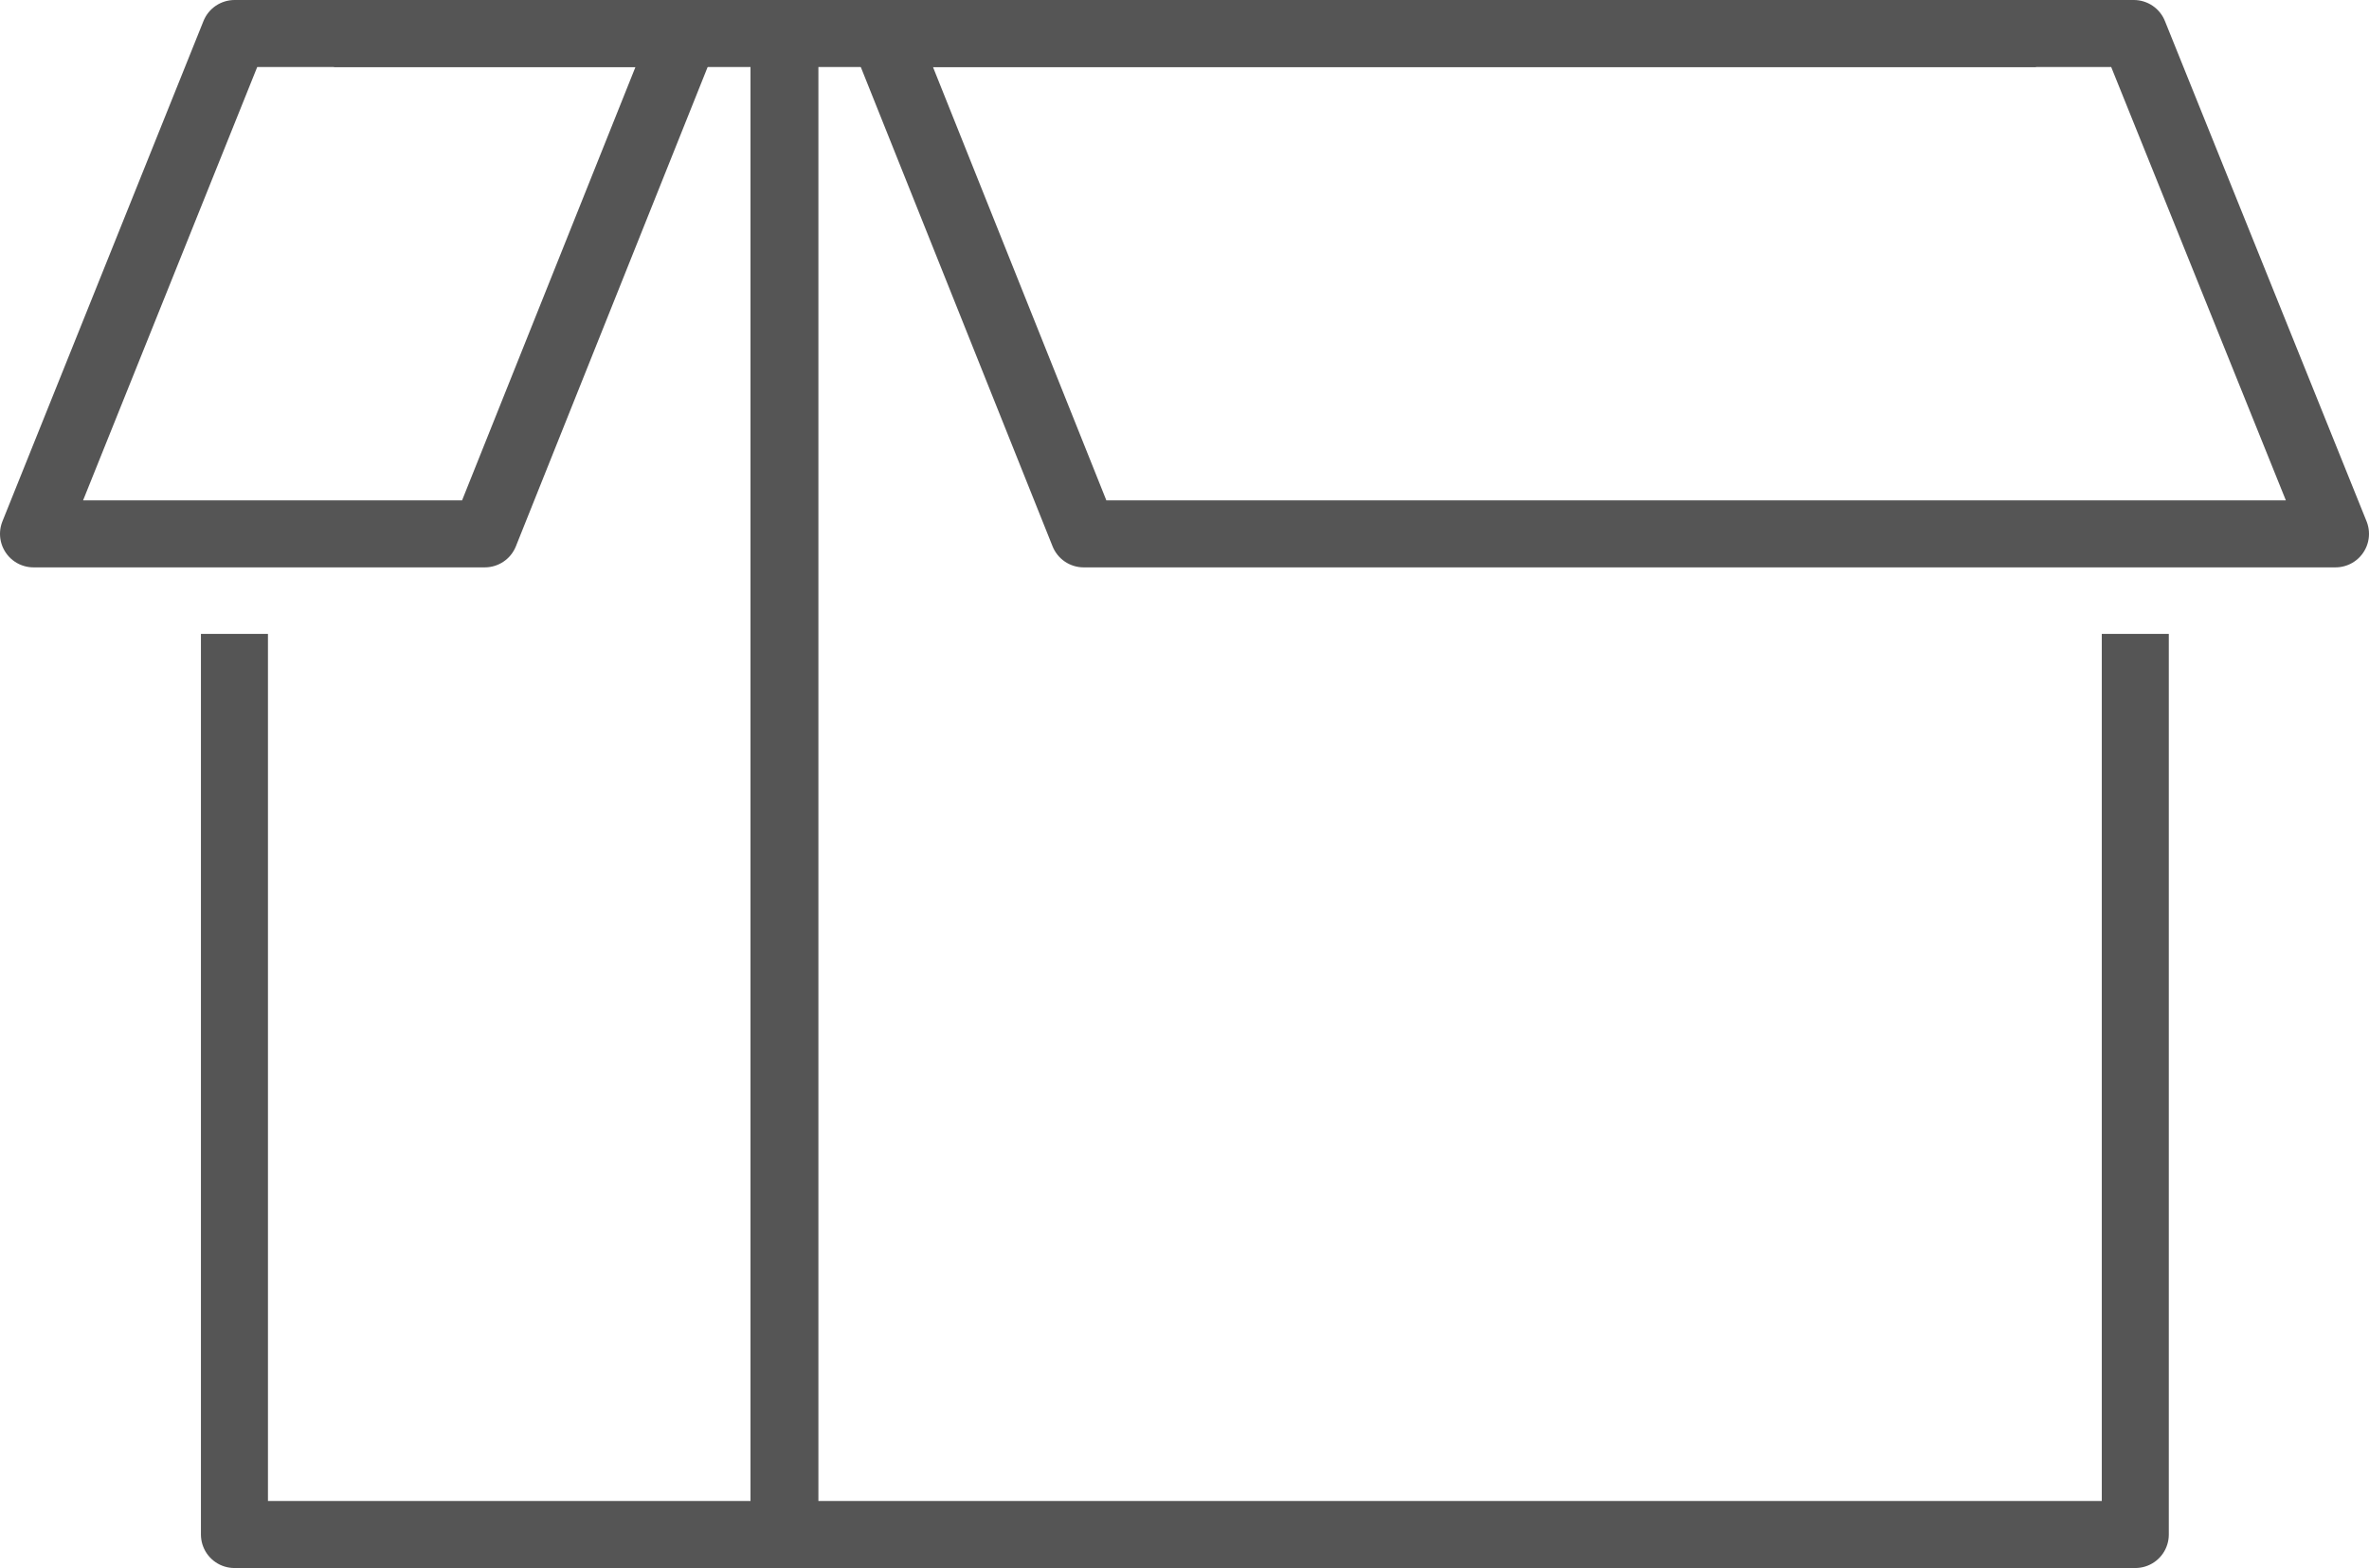 <svg xmlns="http://www.w3.org/2000/svg" width="35.347" height="23.4" viewBox="0 0 35.347 23.4"><g id="Group_256" data-name="Group 256" transform="translate(-368.5 -216.5)"><path id="Path_136" data-name="Path 136" d="M404.164,225.96V239.4H384.015V217h18.667" transform="translate(-3.804)" fill="none" stroke="#555" stroke-linejoin="round" stroke-width="1"></path><path id="Path_137" data-name="Path 137" d="M373.015,225.96V239.4h8.2V217H374.5" transform="translate(-1.017)" fill="none" stroke="#555" stroke-linejoin="round" stroke-width="1"></path><path id="Path_138" data-name="Path 138" d="M404.641,217H385.985l2.987,7.467H407.65Z" transform="translate(-4.303)" fill="none" stroke="#555" stroke-linejoin="round" stroke-width="1"></path><path id="Path_139" data-name="Path 139" d="M372,217h6.72l-2.987,7.467H369Z" fill="none" stroke="#555" stroke-linejoin="round" stroke-width="1"></path></g></svg>
